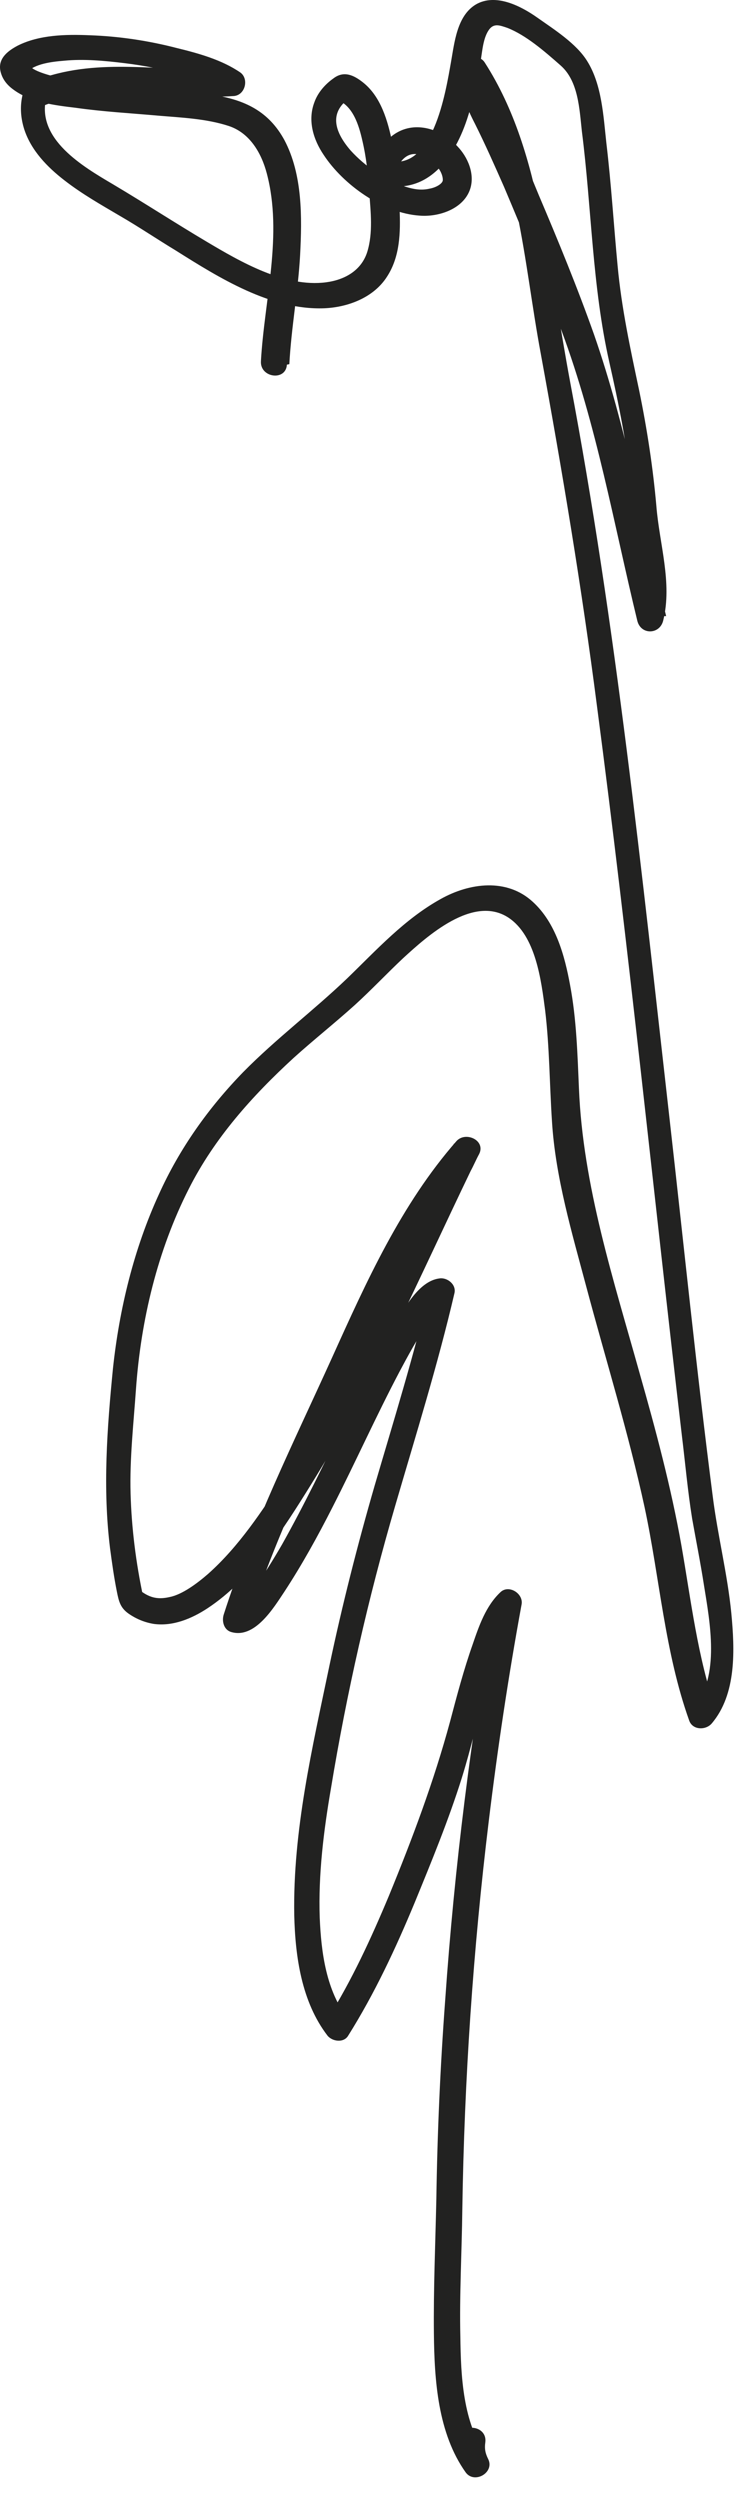 <?xml version="1.0" encoding="utf-8"?>
<svg xmlns="http://www.w3.org/2000/svg" fill="none" height="100%" overflow="visible" preserveAspectRatio="none" style="display: block;" viewBox="0 0 15 51" width="100%">
<path d="M5.905 7.429C5.945 6.679 6.085 5.939 6.125 5.199C6.165 4.429 6.175 3.559 5.805 2.859C5.485 2.269 4.995 2.039 4.365 1.939C3.625 1.819 2.865 1.789 2.115 1.709C1.755 1.669 1.375 1.629 1.025 1.539C0.915 1.509 0.765 1.459 0.685 1.409C0.635 1.379 0.605 1.339 0.595 1.329C0.595 1.329 0.595 1.329 0.595 1.279C0.575 1.349 0.555 1.409 0.545 1.479C0.705 1.299 1.065 1.259 1.305 1.239C1.715 1.199 2.135 1.239 2.545 1.289C2.955 1.339 3.365 1.419 3.765 1.539C4.055 1.619 4.385 1.719 4.625 1.889C4.665 1.729 4.705 1.569 4.755 1.409C3.525 1.489 2.275 1.189 1.065 1.529C0.805 1.599 0.515 1.659 0.455 1.959C0.405 2.189 0.425 2.419 0.495 2.639C0.635 3.069 0.965 3.409 1.315 3.679C1.675 3.959 2.065 4.179 2.455 4.409C2.835 4.629 3.205 4.879 3.585 5.109C4.475 5.669 5.525 6.329 6.615 6.289C7.105 6.269 7.625 6.069 7.895 5.649C8.165 5.239 8.175 4.739 8.155 4.269C8.135 3.819 8.105 3.359 8.005 2.909C7.915 2.469 7.775 1.969 7.405 1.679C7.215 1.529 7.015 1.439 6.805 1.599C6.635 1.719 6.485 1.889 6.415 2.089C6.275 2.459 6.395 2.849 6.605 3.159C7.005 3.769 7.815 4.349 8.565 4.399C8.935 4.429 9.415 4.279 9.575 3.909C9.705 3.609 9.575 3.259 9.375 3.029C9.145 2.759 8.795 2.569 8.435 2.599C7.995 2.639 7.715 3.009 7.595 3.399C7.555 3.519 7.595 3.709 7.735 3.749C8.725 4.029 9.295 3.199 9.555 2.359C9.675 1.979 9.745 1.599 9.815 1.209C9.845 1.019 9.865 0.759 9.985 0.599C10.085 0.469 10.205 0.519 10.355 0.569C10.735 0.719 11.105 1.039 11.445 1.339C11.805 1.659 11.825 2.229 11.875 2.679C12.075 4.249 12.085 5.839 12.435 7.389C12.625 8.229 12.795 9.069 12.885 9.929C12.935 10.369 12.975 10.809 13.045 11.249C13.115 11.689 13.175 12.129 13.065 12.569C13.245 12.569 13.415 12.569 13.595 12.569C13.125 10.649 12.775 8.699 12.125 6.829C11.785 5.869 11.395 4.919 10.995 3.979C10.805 3.519 10.615 3.049 10.395 2.599C10.225 2.249 9.945 1.869 10.005 1.469C9.845 1.509 9.685 1.559 9.525 1.599C10.585 3.239 10.685 5.339 11.035 7.209C11.475 9.609 11.875 12.009 12.185 14.419C12.835 19.359 13.335 24.319 13.915 29.279C13.985 29.849 14.035 30.419 14.125 30.979C14.205 31.429 14.295 31.879 14.365 32.329C14.485 33.079 14.705 34.199 14.155 34.839C14.305 34.859 14.465 34.879 14.615 34.899C14.235 33.809 14.105 32.659 13.905 31.519C13.695 30.339 13.385 29.179 13.055 28.019C12.525 26.119 11.895 24.189 11.815 22.199C11.785 21.499 11.765 20.789 11.635 20.099C11.525 19.499 11.345 18.829 10.875 18.399C10.345 17.909 9.585 18.009 8.995 18.339C8.255 18.749 7.685 19.379 7.085 19.959C6.395 20.619 5.635 21.189 4.965 21.869C4.255 22.599 3.665 23.429 3.245 24.359C2.735 25.469 2.435 26.699 2.305 27.919C2.185 29.139 2.095 30.359 2.245 31.579C2.285 31.879 2.325 32.169 2.385 32.469C2.425 32.669 2.455 32.799 2.625 32.919C2.785 33.029 2.955 33.099 3.145 33.129C3.535 33.179 3.915 33.019 4.235 32.809C5.145 32.209 5.785 31.189 6.345 30.289C7.615 28.249 8.565 26.049 9.605 23.889C9.665 23.779 9.715 23.659 9.775 23.549C9.925 23.269 9.505 23.069 9.315 23.279C8.185 24.569 7.475 26.149 6.775 27.699C5.995 29.419 5.145 31.129 4.565 32.939C4.525 33.069 4.565 33.239 4.705 33.289C5.195 33.449 5.585 32.799 5.805 32.469C6.165 31.919 6.485 31.339 6.785 30.749C7.255 29.829 7.675 28.889 8.155 27.979C8.325 27.659 8.505 27.329 8.705 27.029C8.785 26.909 8.865 26.789 8.965 26.689C8.985 26.669 9.015 26.649 9.045 26.619C9.065 26.599 9.065 26.609 9.065 26.609C8.965 26.509 8.865 26.409 8.765 26.309C8.445 27.659 8.035 28.979 7.645 30.309C7.295 31.519 6.985 32.739 6.725 33.969C6.375 35.649 5.975 37.339 6.005 39.069C6.025 39.919 6.155 40.839 6.685 41.529C6.785 41.649 7.015 41.679 7.105 41.529C7.645 40.669 8.075 39.749 8.465 38.809C8.805 37.979 9.155 37.129 9.425 36.269C9.615 35.659 9.755 35.029 9.935 34.409C10.025 34.089 10.125 33.779 10.245 33.469C10.315 33.289 10.415 33.039 10.535 32.919C10.395 32.839 10.245 32.759 10.105 32.669C9.615 35.359 9.275 38.079 9.085 40.809C8.985 42.159 8.925 43.509 8.905 44.859C8.885 45.779 8.845 46.699 8.855 47.609C8.865 48.559 8.935 49.639 9.505 50.439C9.685 50.679 10.095 50.439 9.965 50.169C9.905 50.049 9.885 49.959 9.905 49.819C9.945 49.479 9.415 49.409 9.375 49.749C9.345 49.969 9.375 50.169 9.475 50.369C9.625 50.279 9.785 50.189 9.935 50.099C9.445 49.429 9.405 48.469 9.395 47.669C9.375 46.809 9.425 45.939 9.435 45.079C9.475 42.429 9.655 39.779 9.975 37.149C10.155 35.669 10.375 34.199 10.645 32.729C10.685 32.509 10.385 32.319 10.215 32.479C9.915 32.759 9.775 33.169 9.645 33.549C9.465 34.059 9.325 34.589 9.185 35.119C8.855 36.339 8.415 37.509 7.935 38.679C7.575 39.539 7.185 40.389 6.685 41.189C6.825 41.189 6.965 41.189 7.105 41.189C6.655 40.609 6.555 39.829 6.525 39.119C6.495 38.239 6.605 37.349 6.755 36.479C7.075 34.539 7.515 32.599 8.065 30.719C8.485 29.279 8.935 27.839 9.275 26.379C9.315 26.199 9.125 26.059 8.975 26.079C8.525 26.129 8.215 26.759 8.015 27.099C7.655 27.709 7.345 28.349 7.035 28.989C6.625 29.839 6.215 30.689 5.755 31.509C5.575 31.819 5.385 32.129 5.175 32.419C5.105 32.519 5.025 32.619 4.935 32.699C4.905 32.729 4.845 32.759 4.825 32.789C4.825 32.789 4.825 32.769 4.905 32.789C4.955 32.909 5.005 33.019 5.045 33.139C5.615 31.359 6.445 29.679 7.215 27.989C7.915 26.449 8.605 24.889 9.725 23.599C9.575 23.509 9.415 23.419 9.265 23.329C8.995 23.839 8.765 24.369 8.525 24.889C8.135 25.739 7.735 26.579 7.305 27.419C6.845 28.339 6.355 29.249 5.805 30.119C5.355 30.819 4.875 31.549 4.245 32.109C4.015 32.309 3.715 32.529 3.465 32.579C3.205 32.639 3.035 32.589 2.825 32.419C2.855 32.479 2.895 32.539 2.925 32.589C2.775 31.889 2.685 31.179 2.665 30.469C2.645 29.759 2.725 29.049 2.775 28.339C2.875 26.929 3.215 25.509 3.855 24.249C4.375 23.219 5.145 22.359 5.995 21.579C6.405 21.209 6.835 20.869 7.245 20.499C7.585 20.189 7.895 19.859 8.225 19.549C8.715 19.099 9.655 18.249 10.375 18.719C10.935 19.089 11.045 19.999 11.125 20.609C11.215 21.359 11.215 22.119 11.265 22.879C11.335 24.019 11.675 25.159 11.965 26.249C12.365 27.749 12.825 29.229 13.155 30.749C13.465 32.199 13.565 33.699 14.065 35.099C14.135 35.299 14.405 35.299 14.525 35.159C15.035 34.559 14.995 33.649 14.925 32.909C14.845 32.099 14.645 31.319 14.545 30.519C14.215 27.959 13.955 25.389 13.665 22.829C13.095 17.799 12.575 12.759 11.635 7.789C11.425 6.659 11.265 5.519 11.035 4.399C10.815 3.309 10.505 2.229 9.895 1.279C9.765 1.069 9.455 1.199 9.415 1.409C9.355 1.809 9.515 2.179 9.695 2.529C9.905 2.949 10.095 3.379 10.285 3.809C10.695 4.779 11.105 5.769 11.465 6.759C12.175 8.669 12.525 10.679 13.005 12.659C13.075 12.959 13.465 12.949 13.535 12.659C13.725 11.889 13.455 11.089 13.395 10.319C13.325 9.529 13.205 8.749 13.045 7.969C12.865 7.119 12.685 6.289 12.605 5.429C12.525 4.589 12.475 3.759 12.375 2.919C12.315 2.379 12.285 1.729 11.985 1.249C11.765 0.889 11.305 0.599 10.965 0.359C10.625 0.119 10.115 -0.141 9.715 0.089C9.325 0.319 9.275 0.869 9.205 1.259C9.095 1.879 8.835 3.549 7.885 3.269C7.935 3.389 7.985 3.499 8.025 3.619C8.125 3.319 8.295 3.039 8.635 3.179C8.755 3.229 8.875 3.319 8.945 3.429C9.015 3.519 9.045 3.629 9.035 3.689C9.015 3.759 8.885 3.829 8.765 3.849C8.595 3.889 8.435 3.859 8.275 3.809C7.855 3.669 7.455 3.399 7.155 3.069C6.845 2.709 6.695 2.309 7.135 1.999L6.865 2.029C7.205 2.149 7.325 2.559 7.395 2.869C7.475 3.209 7.515 3.569 7.535 3.919C7.565 4.319 7.615 4.749 7.495 5.139C7.375 5.519 7.035 5.709 6.655 5.759C5.815 5.869 4.905 5.339 4.215 4.929C3.575 4.549 2.945 4.139 2.305 3.759C1.695 3.399 0.735 2.839 0.945 1.989C0.895 2.059 0.835 2.129 0.785 2.199C2.025 1.649 3.465 2.049 4.775 1.959C5.005 1.939 5.085 1.609 4.905 1.479C4.525 1.219 4.055 1.089 3.605 0.979C3.025 0.829 2.425 0.739 1.825 0.719C1.345 0.699 0.805 0.709 0.365 0.929C0.175 1.029 -0.035 1.179 0.005 1.429C0.035 1.599 0.135 1.729 0.275 1.829C0.625 2.089 1.125 2.149 1.545 2.199C2.105 2.279 2.665 2.309 3.225 2.359C3.695 2.399 4.205 2.419 4.665 2.569C5.095 2.709 5.335 3.119 5.445 3.539C5.775 4.789 5.395 6.109 5.325 7.369C5.305 7.709 5.835 7.779 5.855 7.439L5.905 7.429Z" fill="#222221" id="Vector"/>
</svg>